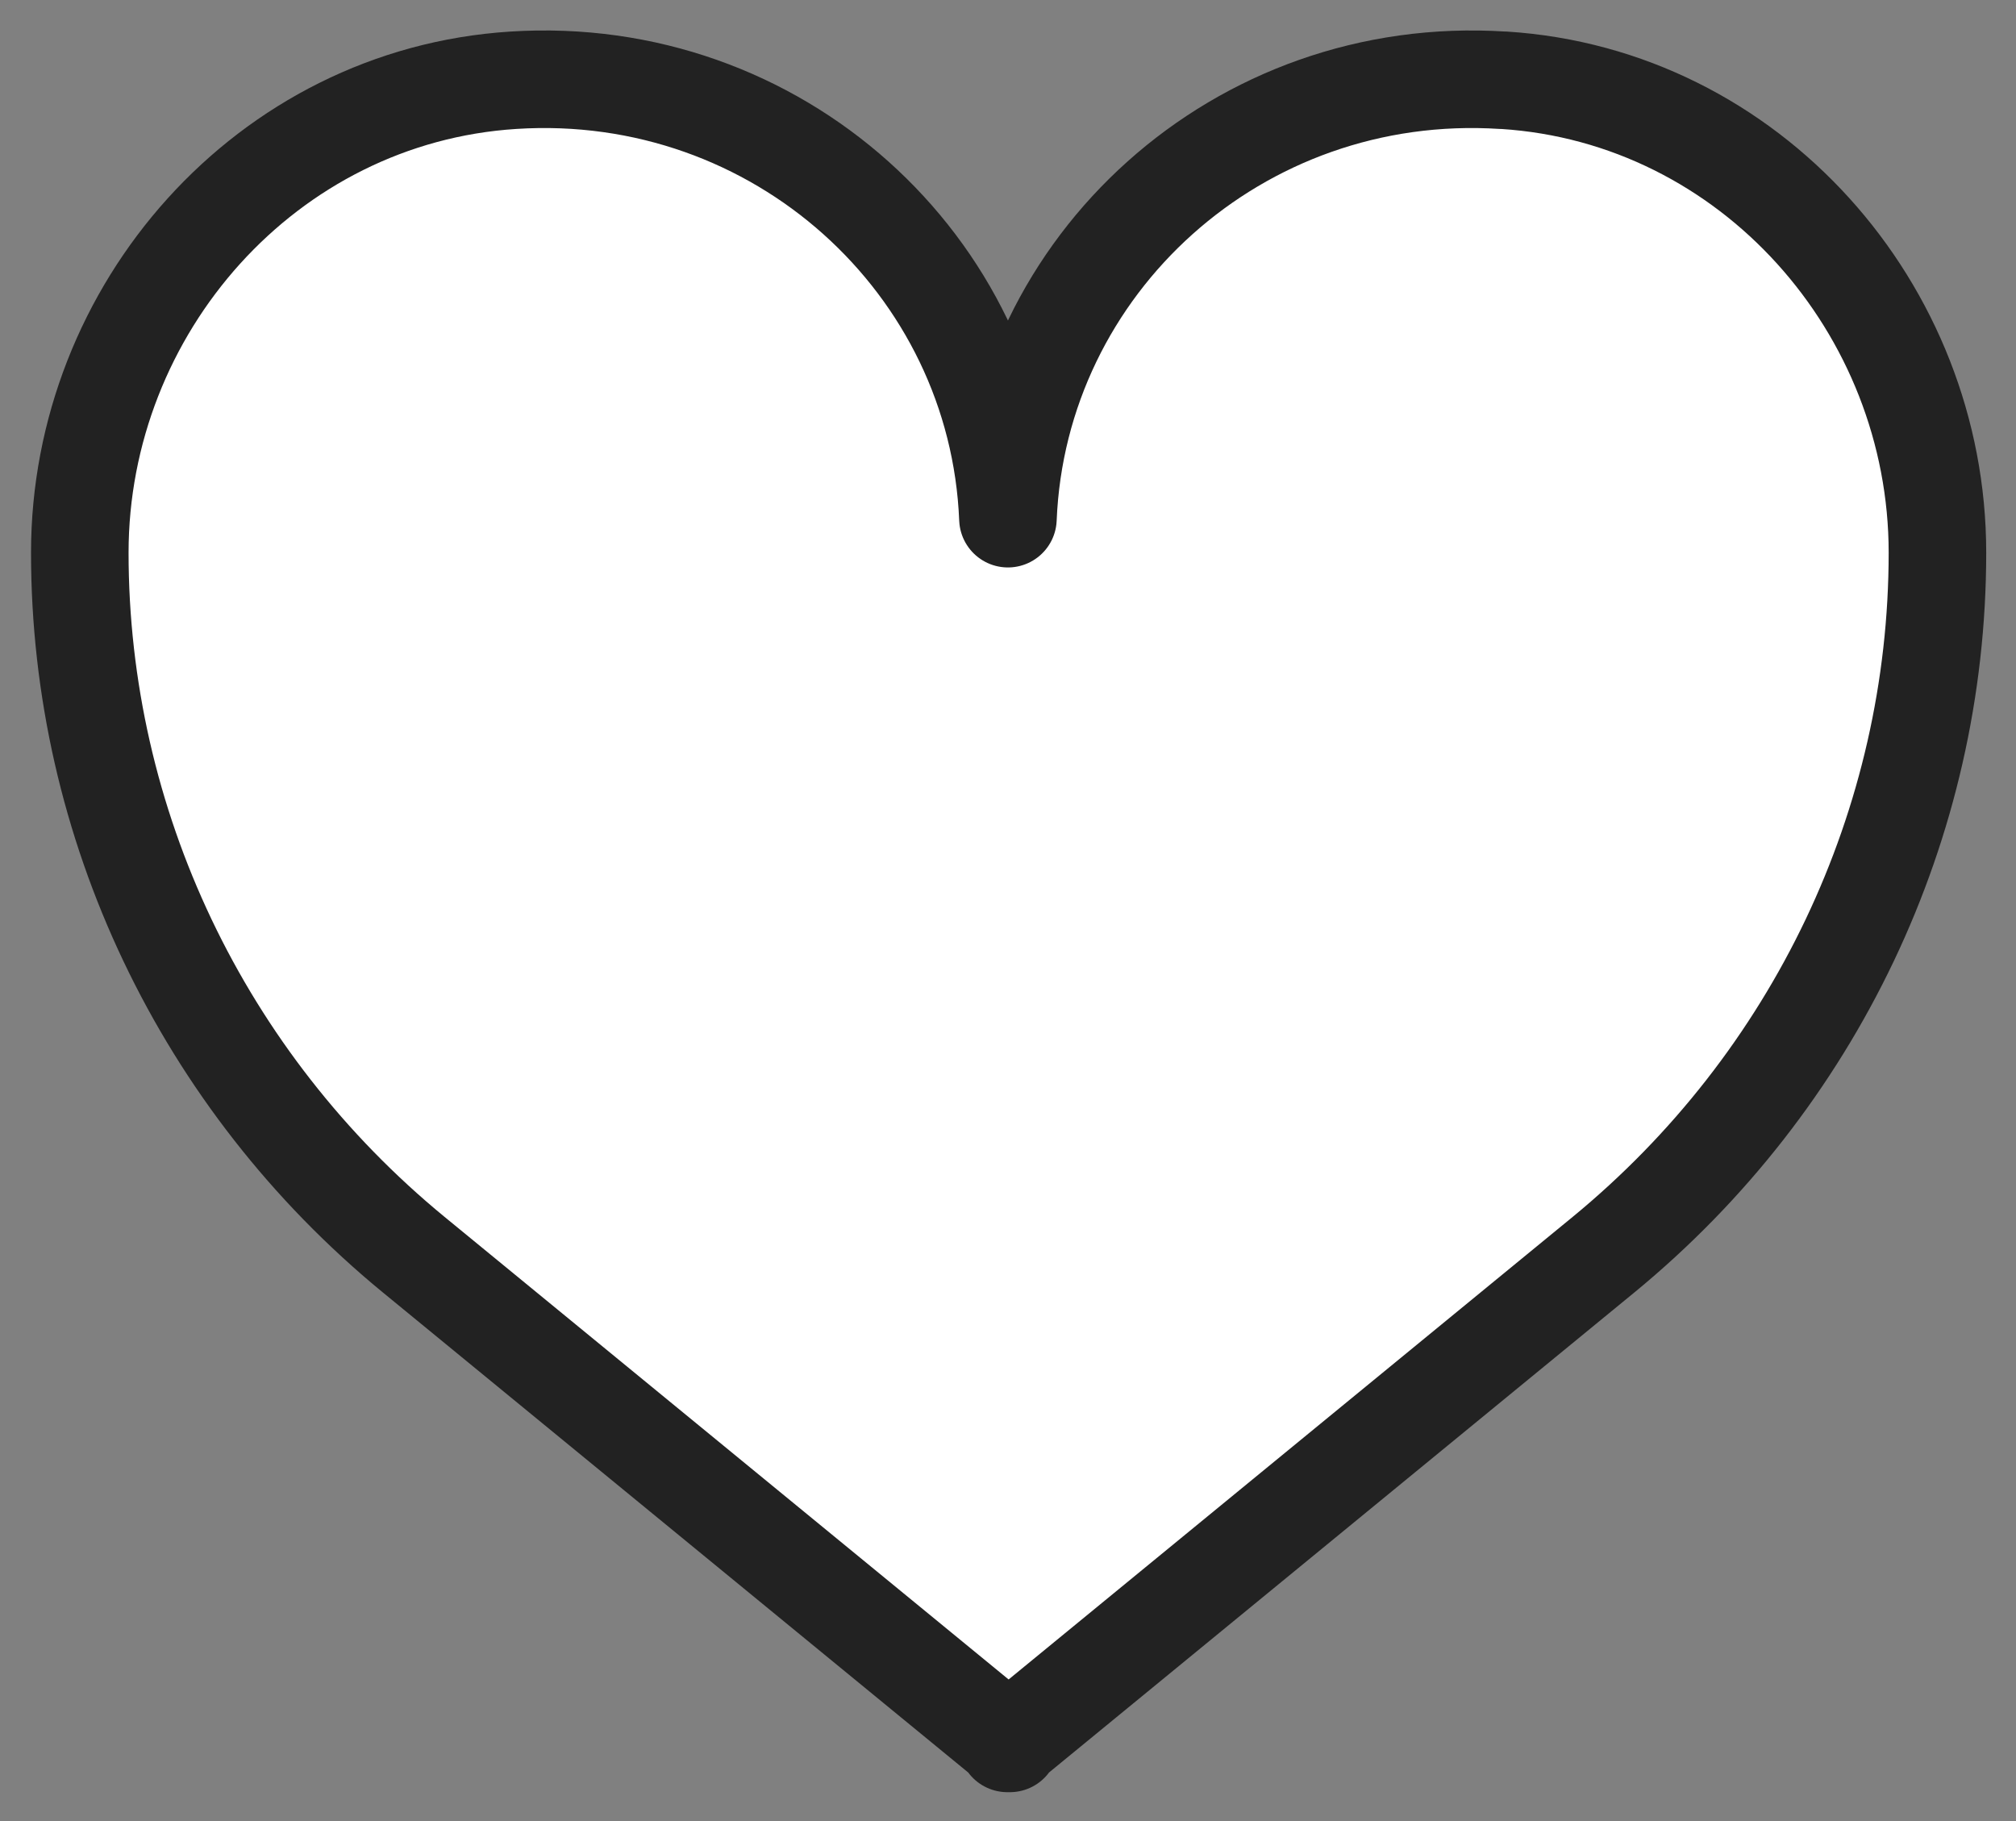 <svg width="31" height="28" viewBox="0 0 31 28" fill="none" xmlns="http://www.w3.org/2000/svg">
<rect x="0" y="0" width="31" height="28" fill="#808080" stroke="none"/>
<g clip-path="url(#clip0_10597_45543)">
<path d="M23.107 1.234C19.043 0.973 15.657 4.068 15.499 7.975C15.342 4.068 11.956 0.973 7.892 1.234C4.093 1.476 1.227 4.755 1.227 8.498C1.227 12.666 3.111 16.622 6.361 19.291L15.49 26.777V26.806H15.509H15.529V26.777L24.658 19.291C27.907 16.622 29.792 12.666 29.792 8.498C29.792 4.745 26.916 1.476 23.127 1.234H23.107Z" fill="white" stroke="#222222" stroke-width="1.5" stroke-linecap="round" stroke-linejoin="round"/>
</g>
<defs>
<clipPath id="clip0_10597_45543">
<rect width="31" height="28" fill="white"/>
</clipPath>
</defs>
</svg>
